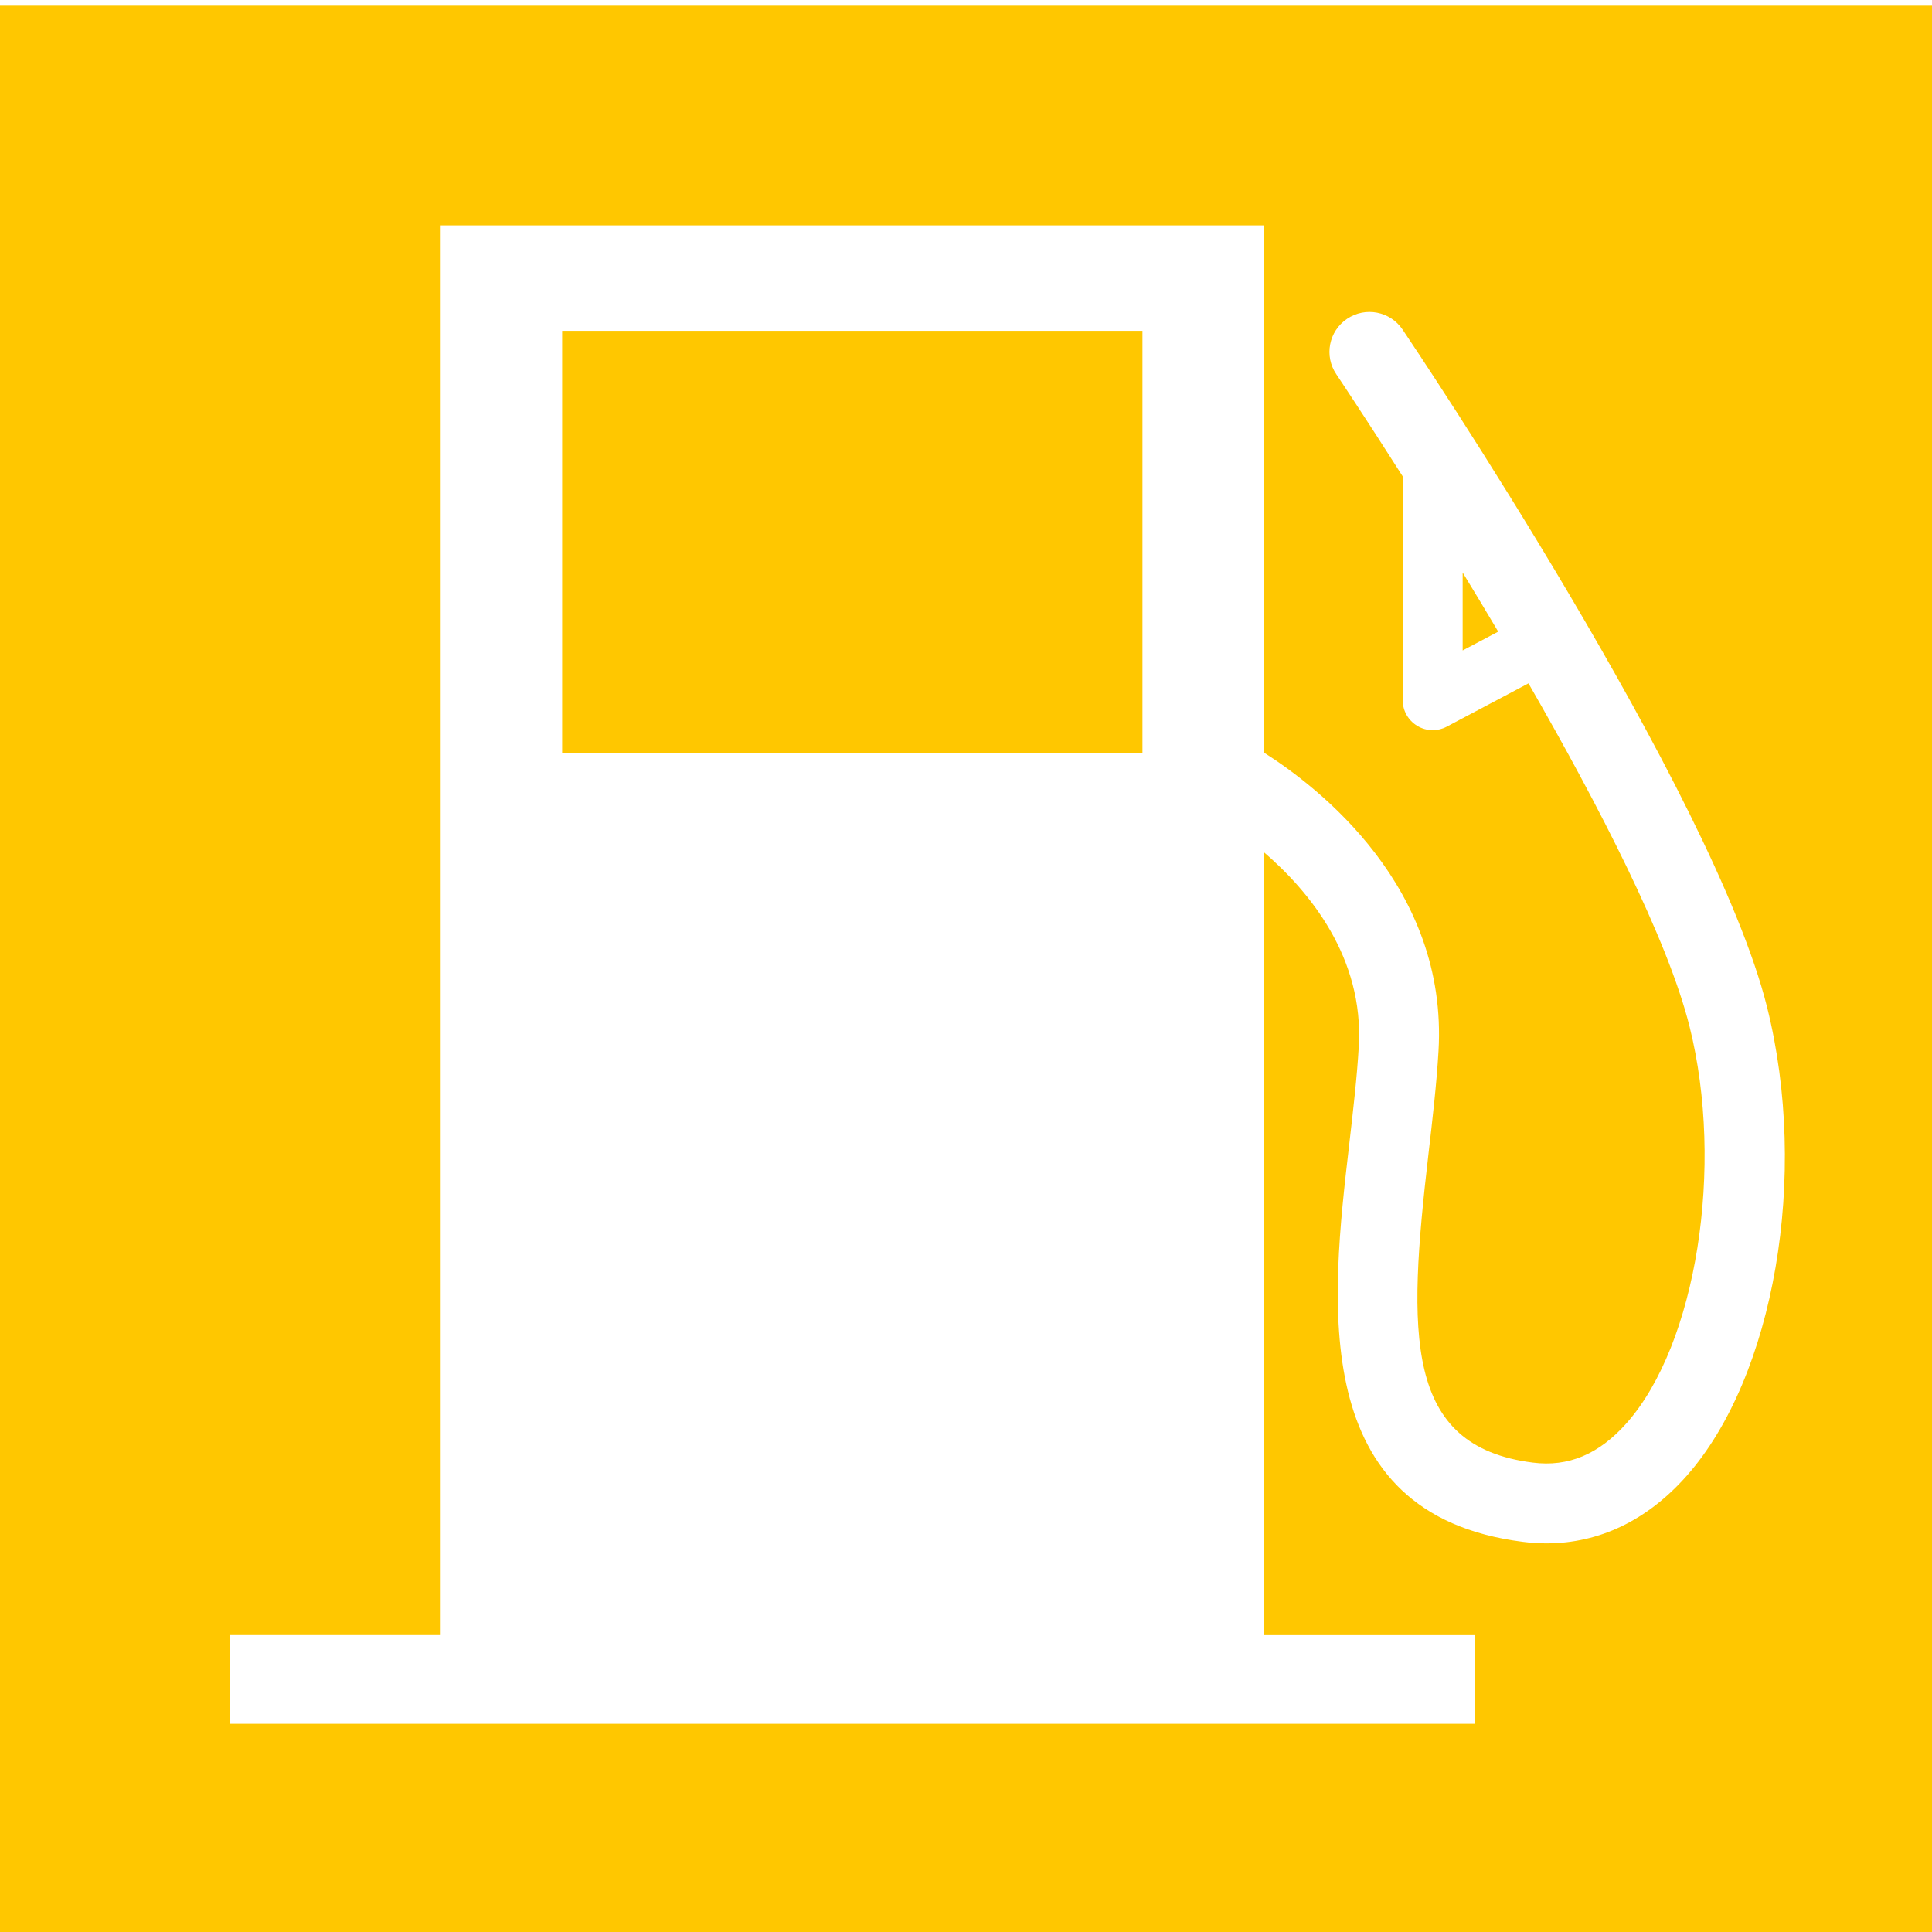 <?xml version="1.0" encoding="utf-8"?>
<!-- Generator: Adobe Illustrator 17.0.0, SVG Export Plug-In . SVG Version: 6.00 Build 0)  -->
<!DOCTYPE svg PUBLIC "-//W3C//DTD SVG 1.1//EN" "http://www.w3.org/Graphics/SVG/1.1/DTD/svg11.dtd">
<svg version="1.1" id="图层_1" xmlns="http://www.w3.org/2000/svg" xmlns:xlink="http://www.w3.org/1999/xlink" x="0px" y="0px"
	 width="30px" height="30px" viewBox="0 0 30 30" enable-background="new 0 0 30 30" xml:space="preserve">
<rect fill="#FFFFFF" width="30" height="30"/>
<g>
	<g>
		<rect x="8.729" y="5.137" fill="#FFC700" width="9.011" height="6.554"/>
		<path fill="#FFC700" d="M22.712,10.1l0.552-0.292c-0.187-0.316-0.372-0.623-0.552-0.918V10.1z"/>
		<path fill="#FFC700" d="M0,0.088v30h30v-30H0z M26.186,22.922c-0.61,0.687-1.355,1.043-2.173,1.043
			c-0.122,0-0.244-0.008-0.368-0.024c-3.361-0.426-2.976-3.742-2.695-6.164c0.062-0.54,0.122-1.049,0.149-1.528
			c0.081-1.379-0.762-2.403-1.473-3.016v12.157h3.278v1.377H3.565v-1.377h3.278V3.499h12.782v8.186
			c0.856,0.543,2.862,2.096,2.712,4.637c-0.03,0.514-0.094,1.065-0.156,1.598c-0.326,2.812-0.379,4.538,1.619,4.791
			c0.554,0.071,1.03-0.13,1.458-0.613c1.083-1.221,1.522-3.984,0.977-6.159c-0.339-1.355-1.401-3.417-2.501-5.328l-1.27,0.673
			c-0.067,0.036-0.143,0.054-0.217,0.054c-0.083,0-0.166-0.022-0.24-0.067c-0.14-0.084-0.226-0.235-0.226-0.399V7.397
			c-0.6-0.943-1.017-1.565-1.031-1.586c-0.192-0.284-0.117-0.669,0.168-0.861c0.284-0.191,0.669-0.117,0.861,0.167
			c0.196,0.291,4.823,7.176,5.66,10.521C28.092,18.25,27.554,21.381,26.186,22.922z"/>
	</g>
</g>
<g>
</g>
<g>
</g>
<g>
</g>
<g>
</g>
<g>
</g>
<g>
</g>
</svg>
